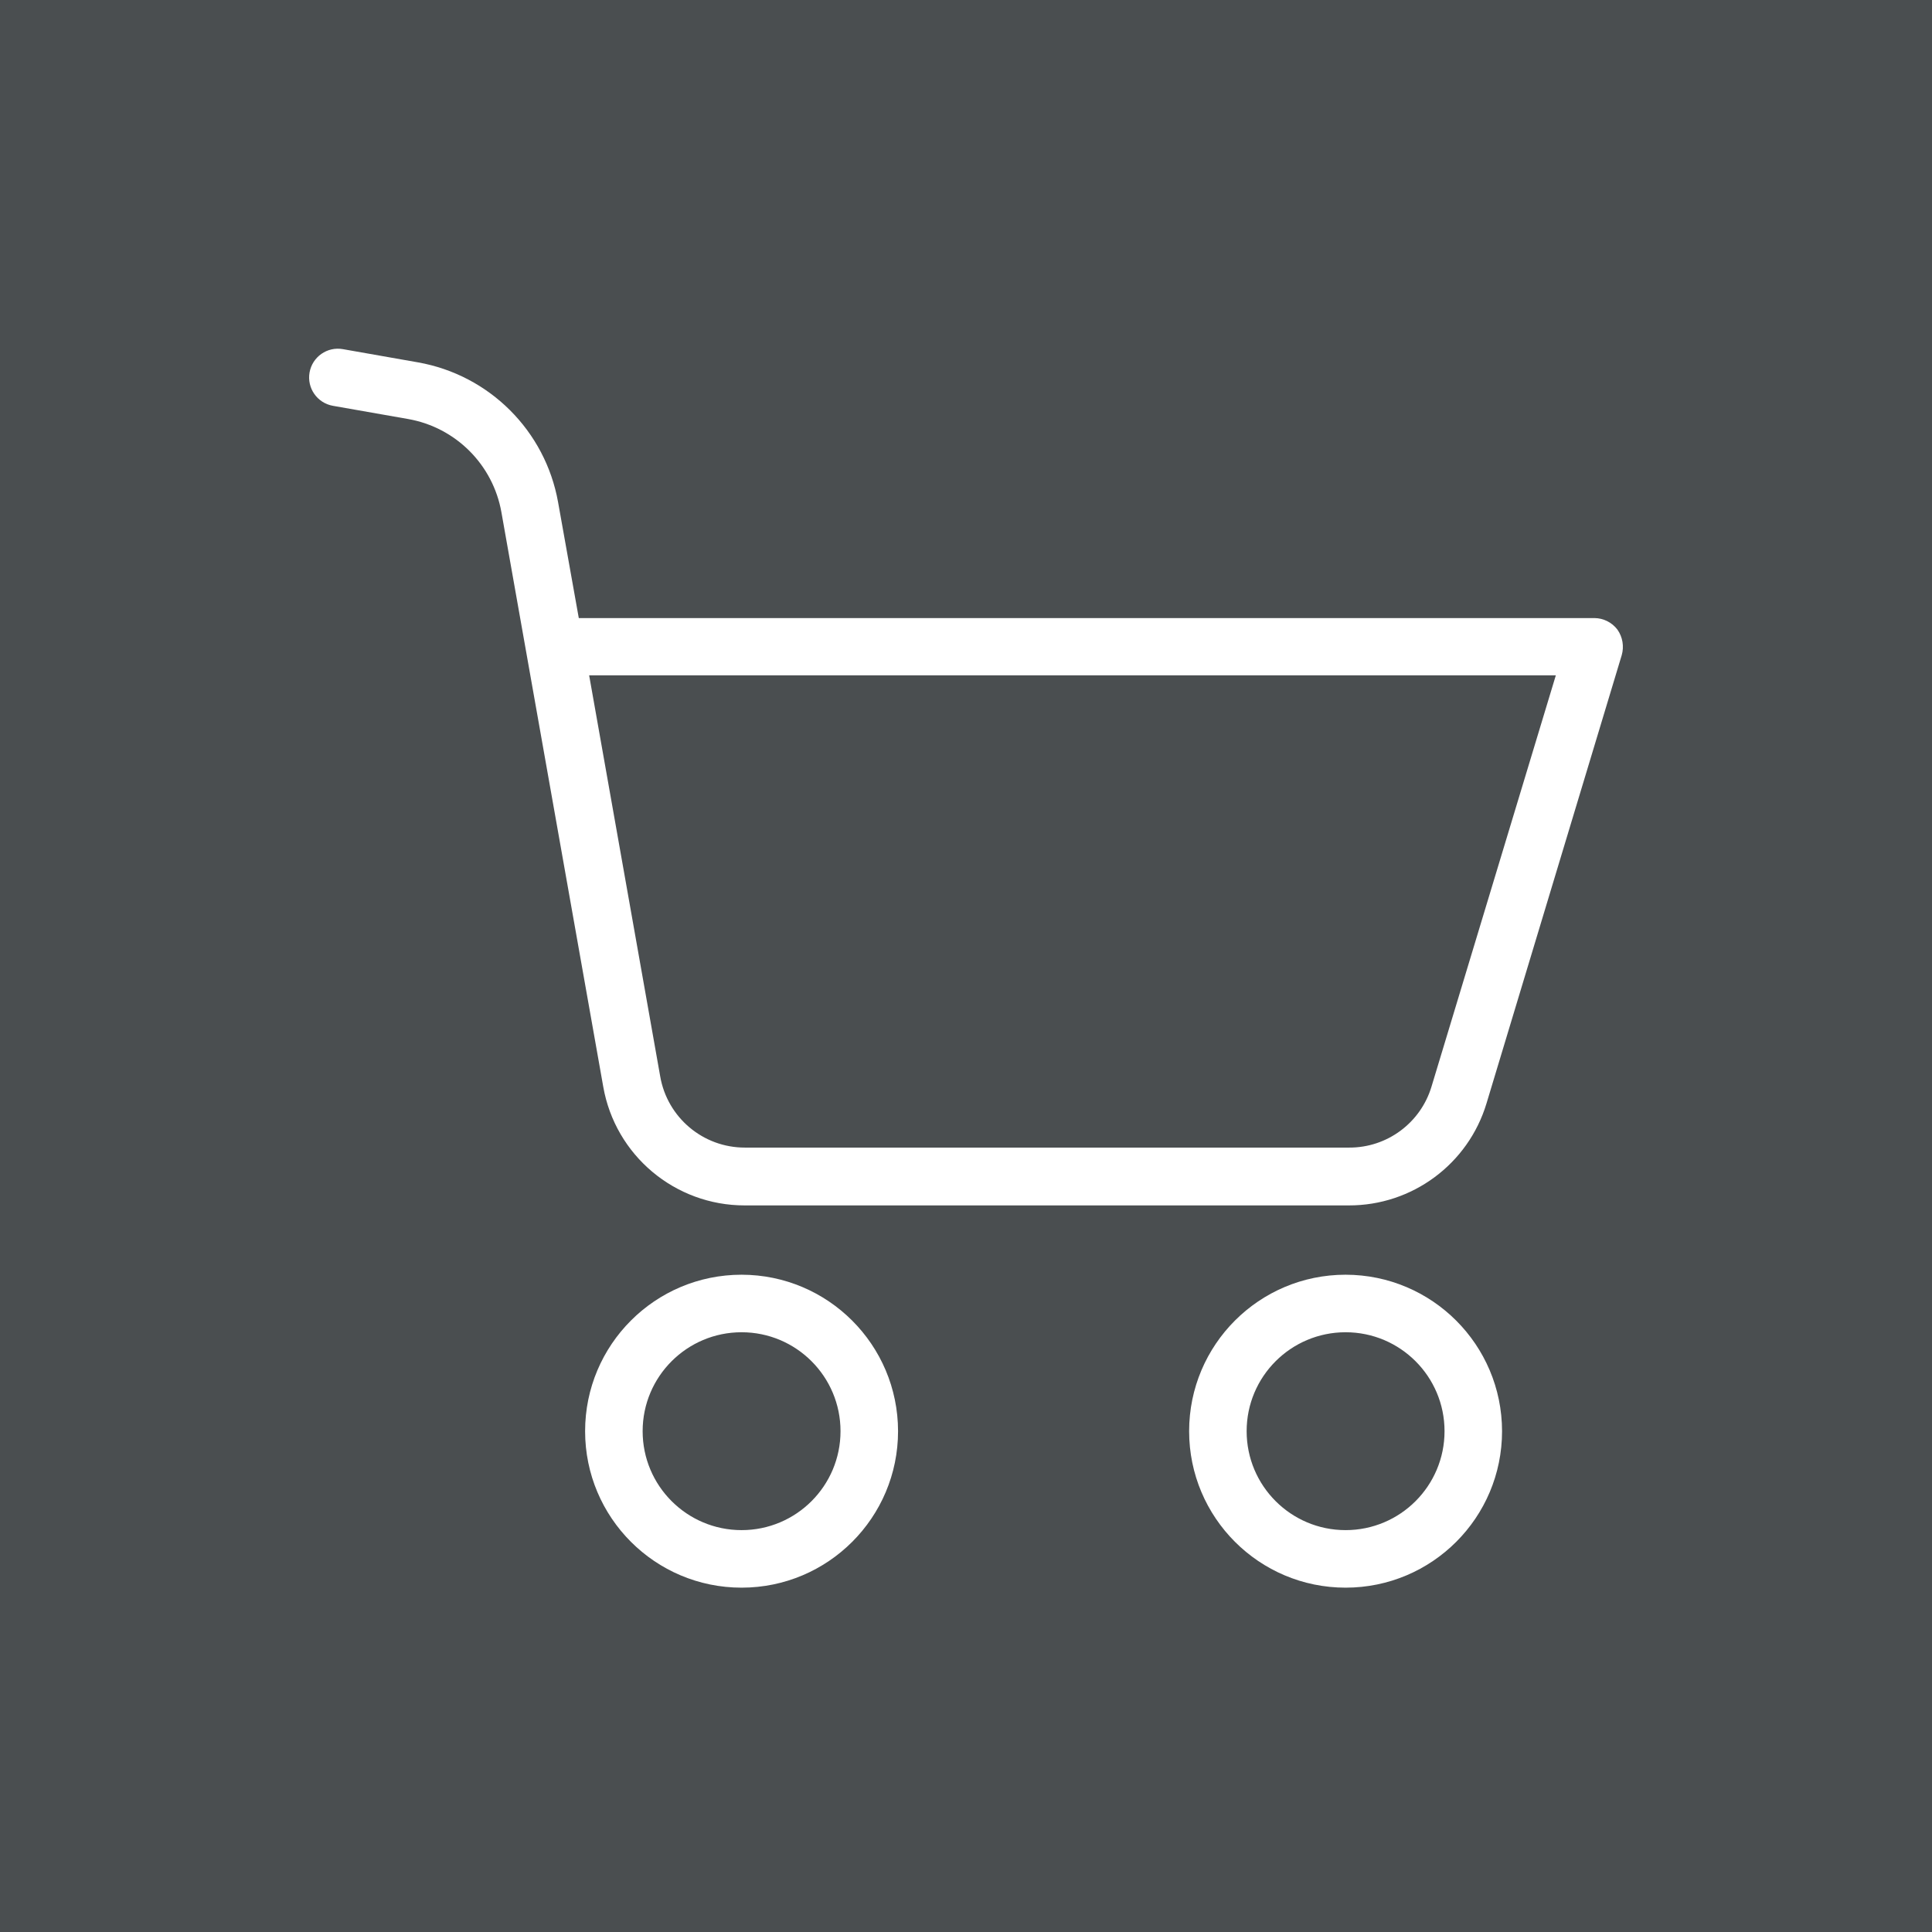 <?xml version="1.0" encoding="UTF-8"?> <svg xmlns="http://www.w3.org/2000/svg" width="100" height="100" viewBox="0 0 100 100" fill="none"><rect x="0" y="0" width="100" height="100" fill="#808080" stroke="none"/><g clip-path="url(#clip0_694_77)"><rect width="100" height="100" fill="white"></rect><rect width="100" height="100" fill="#4A4E50"></rect><g clip-path="url(#clip1_694_77)"><path d="M38.384 65.979C33.911 65.979 30.285 69.605 30.285 74.078C30.285 78.551 33.911 82.177 38.384 82.177C42.857 82.177 46.483 78.551 46.483 74.078C46.478 69.607 42.855 65.984 38.384 65.979ZM38.384 79.199C35.556 79.199 33.263 76.906 33.263 74.078C33.263 71.249 35.556 68.957 38.384 68.957C41.212 68.957 43.505 71.249 43.505 74.078C43.505 76.906 41.212 79.199 38.384 79.199Z" fill="white"></path><path d="M82.526 31.991H29.958L28.886 25.992C28.225 22.298 25.33 19.409 21.636 18.756L17.75 18.072C16.94 17.927 16.167 18.468 16.023 19.277C15.879 20.087 16.419 20.86 17.229 21.004L21.129 21.689C23.59 22.125 25.517 24.052 25.953 26.513L31.223 56.243C31.845 59.8 34.936 62.395 38.548 62.392H69.811C73.096 62.401 75.997 60.251 76.943 57.106L83.94 33.912C84.07 33.459 83.988 32.972 83.717 32.587C83.433 32.214 82.993 31.994 82.526 31.991ZM74.099 56.228C73.537 58.117 71.797 59.409 69.826 59.399H38.563C36.394 59.405 34.538 57.844 34.171 55.707L30.494 34.954H80.53L74.099 56.228Z" fill="white"></path><path d="M69.648 65.979C65.175 65.979 61.549 69.605 61.549 74.078C61.549 78.551 65.175 82.177 69.648 82.177C74.121 82.177 77.746 78.551 77.746 74.078C77.742 69.607 74.119 65.984 69.648 65.979ZM69.648 79.199C66.819 79.199 64.526 76.906 64.526 74.078C64.526 71.249 66.819 68.957 69.648 68.957C72.476 68.957 74.769 71.249 74.769 74.078C74.769 76.906 72.476 79.199 69.648 79.199Z" fill="white"></path></g></g><defs><clipPath id="clip0_694_77"><rect width="100" height="100" fill="white"></rect></clipPath><clipPath id="clip1_694_77"><rect width="68" height="68" fill="white" transform="translate(16 16)"></rect></clipPath></defs></svg> 